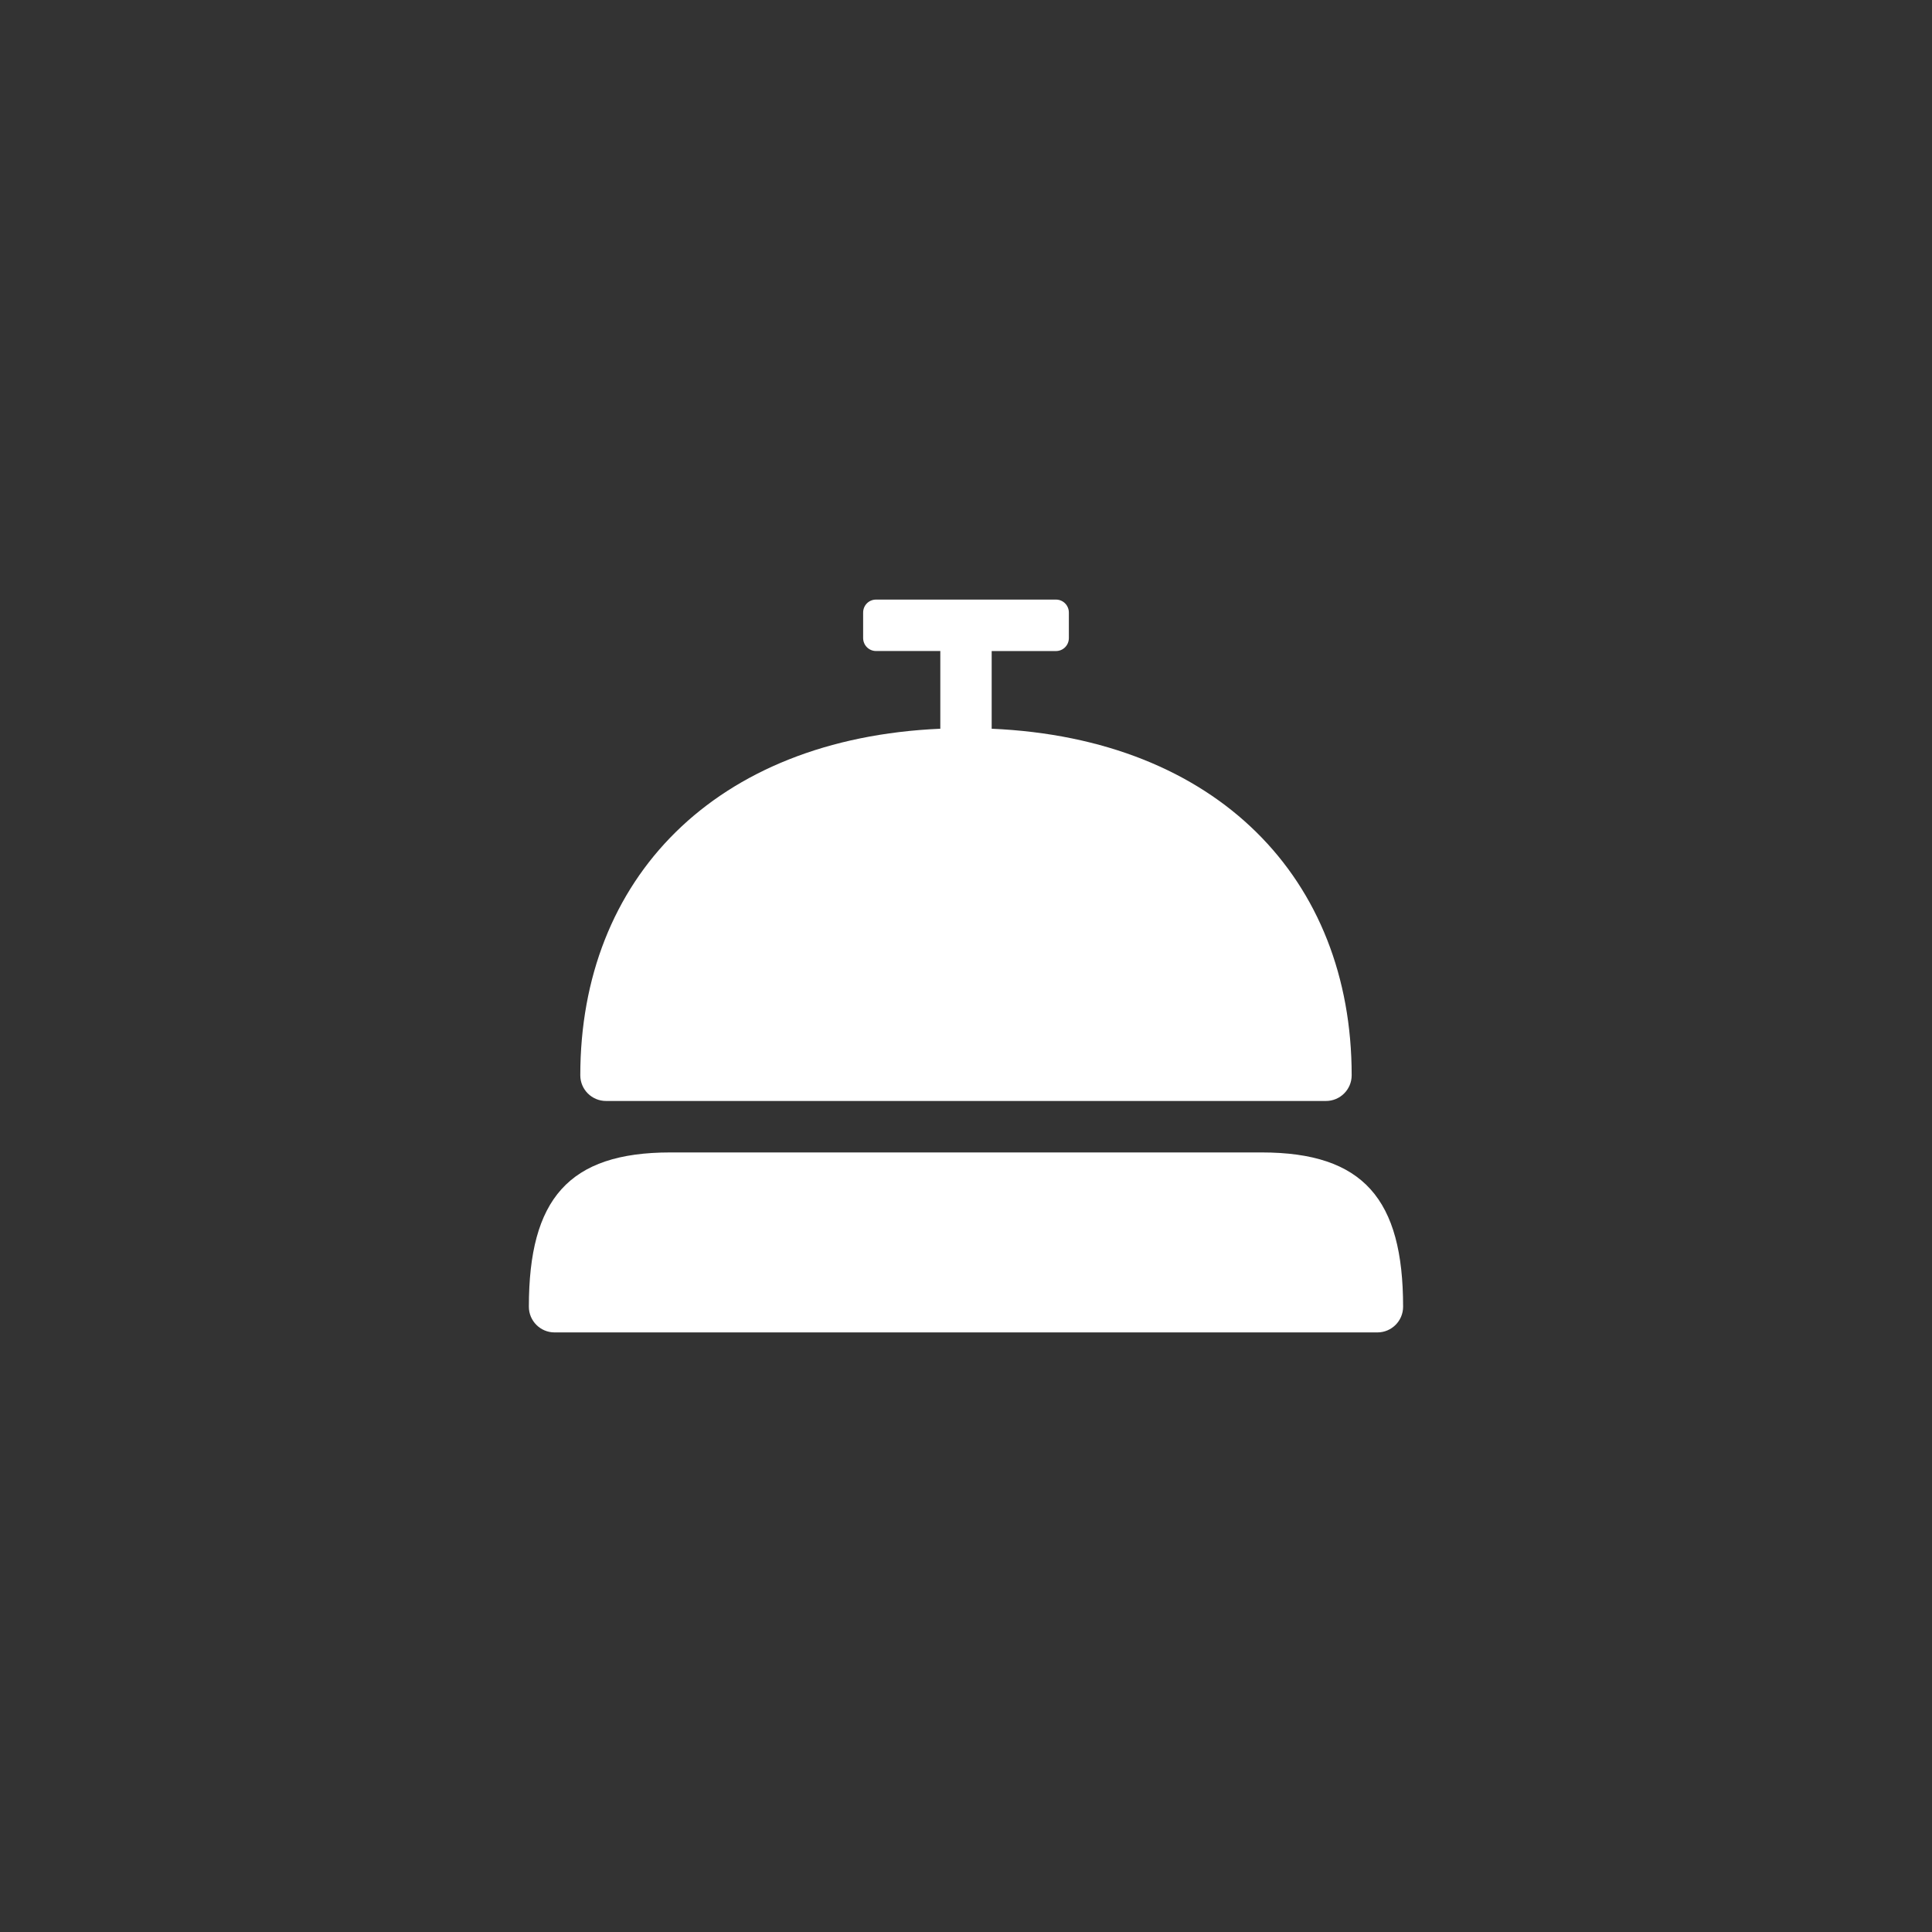 <?xml version="1.0" encoding="utf-8"?>
<!-- Generator: Adobe Illustrator 16.0.0, SVG Export Plug-In . SVG Version: 6.00 Build 0)  -->
<!DOCTYPE svg PUBLIC "-//W3C//DTD SVG 1.1//EN" "http://www.w3.org/Graphics/SVG/1.1/DTD/svg11.dtd">
<svg version="1.1" id="Layer_1" xmlns="http://www.w3.org/2000/svg" xmlns:xlink="http://www.w3.org/1999/xlink" x="0px" y="0px"
	 width="58px" height="58px" viewBox="0 0 58 58" enable-background="new 0 0 58 58" xml:space="preserve">
<rect x="0" y="0" width="58" height="58" fill="#333333" stroke="none"/>
<title>services_new_concierge</title>
<desc>Created with Sketch.</desc>
<g id="Wireframes">
	<g id="PG_services_2" transform="translate(-1088, -1037)">
		<g id="concierge" transform="translate(1088, 1037)">
			<path id="Shape" fill="#FFFFFF" d="M15.877,39.229c0,0.426,0.346,0.771,0.771,0.771h24.702c0.427,0,0.772-0.346,0.772-0.771
				c0-3.226-1.191-4.632-4.246-4.632H20.123C17.067,34.597,15.877,36.003,15.877,39.229z M29.771,21.877
				c6.767,0.296,10.807,4.507,10.807,10.404c0,0.426-0.346,0.771-0.771,0.771H18.193c-0.427,0-0.772-0.346-0.772-0.771
				c0-5.897,4.04-10.108,10.808-10.404v-2.333h-1.93c-0.215,0-0.387-0.175-0.387-0.39V18.39c0-0.219,0.173-0.39,0.387-0.39h5.402
				c0.215,0,0.387,0.174,0.387,0.39v0.765c0,0.219-0.174,0.39-0.387,0.39h-1.93V21.877z"/>
		</g>
	</g>
</g>
</svg>
